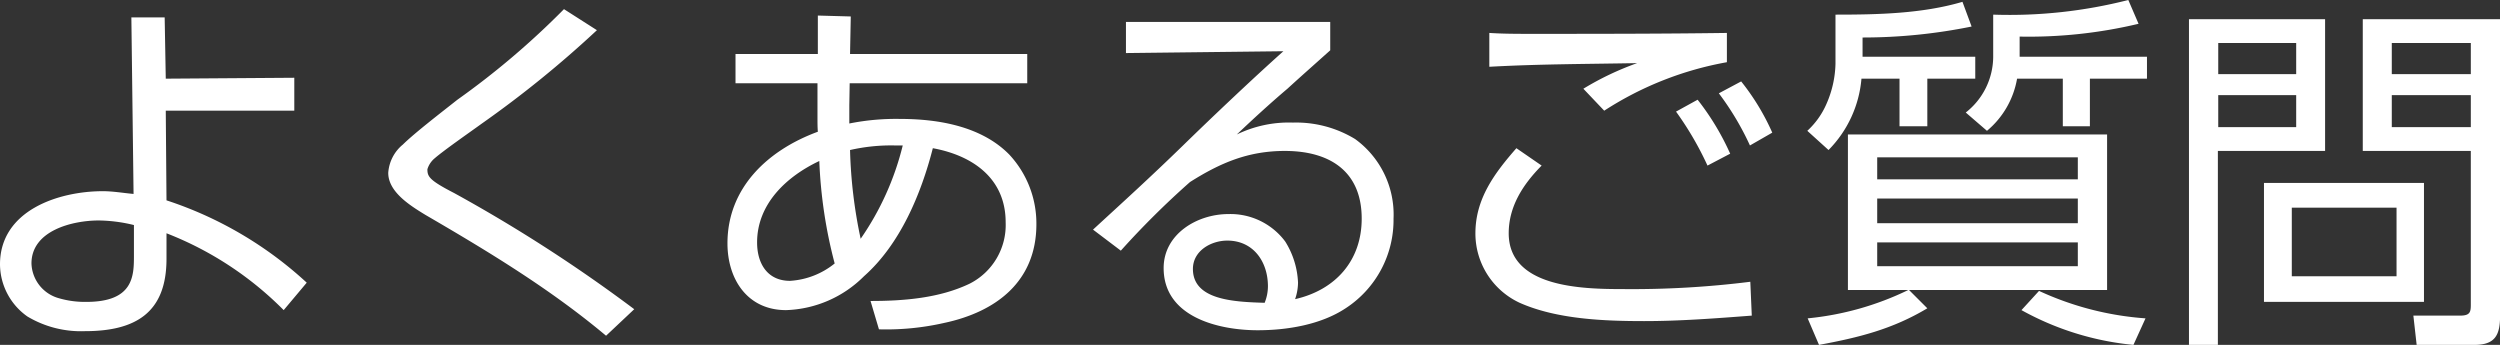 <svg xmlns="http://www.w3.org/2000/svg" width="273.28" height="37.7" viewBox="0 0 273.28 37.7">
  <rect x="0" y="0" width="273.28" height="37.7" fill="#333333" stroke="none"/>
  <defs>
    <style>
      .cls-1 {
        fill: #fff;
        fill-rule: evenodd;
      }
    </style>
  </defs>
  <path id="_06-info--menu--faq--txt" data-name="06-info--menu--faq--txt" class="cls-1" d="M1906.89,14173.2l-14.05.1-0.12-6.7h-3.64l0.24,19.3c-1.12-.1-2.24-0.3-3.36-0.3-4.84,0-11.24,2.1-11.24,8a7.03,7.03,0,0,0,3,5.7,11.418,11.418,0,0,0,6.28,1.6c5.52,0,8.92-2,8.92-7.9v-2.8a36.837,36.837,0,0,1,12.81,8.4l2.52-3a41.781,41.781,0,0,0-15.33-9l-0.08-9.8h14.05v-3.6Zm-17.53,16.1v3.4c0,2.2-.08,5-5.2,5a10.145,10.145,0,0,1-3-.4,4.077,4.077,0,0,1-3-3.8c0-3.6,4.48-4.7,7.36-4.7A16.857,16.857,0,0,1,1889.36,14189.3Zm50.61-21.3-3.6-2.3a87.749,87.749,0,0,1-11.65,9.9c-1.64,1.3-4.64,3.6-5.96,4.9a4.382,4.382,0,0,0-1.6,3.1c0,2.1,2.44,3.6,4.08,4.6,6.88,4,13.65,8.1,19.73,13.2l3.08-2.9a166.08,166.08,0,0,0-19.69-12.7c-2.72-1.4-2.92-1.8-2.92-2.6a2.492,2.492,0,0,1,.8-1.2c1.04-.9,3.92-2.9,5.16-3.8A117.677,117.677,0,0,0,1939.97,14168Zm24.15,2.6h-9v3.2h8.96v3.8c0,0.5,0,1,.04,1.5-5.44,2-9.88,6.1-9.88,12.2,0,3.9,2.16,7.3,6.4,7.3a12.587,12.587,0,0,0,8.52-3.7c3.96-3.5,6.25-9,7.53-14,4.36,0.8,7.96,3.3,7.96,8.1a7.185,7.185,0,0,1-3.92,6.7c-3.32,1.6-7.25,1.9-10.85,1.9l0.92,3.1a28.578,28.578,0,0,0,7.13-.7c5.64-1.2,10.08-4.5,10.08-10.8a11.053,11.053,0,0,0-2.96-7.6c-3.04-3.1-7.76-3.9-11.93-3.9a25.917,25.917,0,0,0-5.56.5v-2l0.04-2.4h19.41v-3.2h-19.37l0.08-4.1-3.6-.1v4.2Zm4.68,20.2a52.468,52.468,0,0,1-1.16-9.7,20.153,20.153,0,0,1,4.92-.5h0.84A30.666,30.666,0,0,1,1968.8,14190.8Zm-2.84,2.7a8.579,8.579,0,0,1-4.88,1.9c-2.48,0-3.6-1.9-3.6-4.2,0-4.2,3.2-7.2,6.8-8.9A51.619,51.619,0,0,0,1965.96,14193.5Zm31.84-26.4v3.4l17.21-.2c-3.25,2.9-7.69,7.1-10.97,10.3-3.6,3.5-6.36,6-9.84,9.2l3.04,2.3a92.236,92.236,0,0,1,7.56-7.5c3.32-2.1,6.36-3.4,10.37-3.4,4.88,0,8.4,2.2,8.4,7.4,0,4.6-2.88,7.8-7.28,8.8a5.694,5.694,0,0,0,.32-1.8,9.146,9.146,0,0,0-1.4-4.5,7.471,7.471,0,0,0-6.21-3c-3.44,0-7.08,2.2-7.08,5.9,0,5.4,6.08,6.8,10.28,6.8,3.21,0,6.89-.6,9.61-2.4a11.514,11.514,0,0,0,5.24-9.8,10.193,10.193,0,0,0-4.2-8.7,12.39,12.39,0,0,0-6.8-1.8,13,13,0,0,0-6.13,1.3c1.68-1.6,3.64-3.4,5.53-5,1.64-1.5,3.12-2.8,4.68-4.2v-3.1H1997.8Zm15.16,30.7c-3.36-.1-7.84-0.3-7.84-3.7,0-2,2-3.1,3.76-3.1,2.84,0,4.44,2.3,4.44,5A4.815,4.815,0,0,1,2012.96,14197.8Zm24.56-29.5v3.7c5.4-.3,10.8-0.3,16.16-0.4a31.7,31.7,0,0,0-5.88,2.8l2.28,2.4a36.384,36.384,0,0,1,13.41-5.3v-3.2c-7.16.1-14.33,0.1-21.49,0.1C2040.52,14168.4,2039.04,14168.4,2037.52,14168.3Zm27.53,5.3-2.44,1.3a30.658,30.658,0,0,1,3.4,5.7l2.44-1.4A25.383,25.383,0,0,0,2065.05,14173.6Zm-4.76,2-2.36,1.3a34.921,34.921,0,0,1,3.44,5.9l2.48-1.3A28.072,28.072,0,0,0,2060.29,14175.6Zm-19.81,5.3c-2.36,2.7-4.48,5.5-4.48,9.3a8.353,8.353,0,0,0,4.84,7.6c4.04,1.8,9.24,2,13.61,2,3.92,0,7.84-.3,11.76-0.6l-0.16-3.7a103.756,103.756,0,0,1-13.97.8c-4.52,0-12.44-.2-12.44-6.1,0-2.9,1.52-5.3,3.6-7.4Zm68.01-13.6-1.12-2.6a52.6,52.6,0,0,1-14.77,1.6v4.6a7.781,7.781,0,0,1-3,6.1l2.32,2a9.533,9.533,0,0,0,3.29-5.7h5v5.2h2.96v-5.2h6.24v-2.4h-13.92v-2.2A51.708,51.708,0,0,0,2108.49,14167.3Zm-18.25.3-1-2.7c-4.4,1.3-9.28,1.4-13.88,1.4v5.4a11.491,11.491,0,0,1-.96,4.3,8.664,8.664,0,0,1-2.12,3l2.32,2.1a12.607,12.607,0,0,0,3.6-7.8h4.16v5.2h3.04v-5.2h5.24v-2.4h-12.32v-2.1A59.657,59.657,0,0,0,2090.24,14167.6Zm-6.92,28.8a32.273,32.273,0,0,1-11,3.1l1.24,2.9c4.32-.8,8-1.7,11.84-4l-2-2h21.65v-17h-28.33v17h6.6Zm18.53-14.5v2.4h-21.93v-2.4h21.93Zm0,4.5v2.7h-21.93v-2.7h21.93Zm0,4.8v2.6h-21.93v-2.6h21.93Zm6.08,11.2,1.32-2.9a33.363,33.363,0,0,1-11.64-3l-1.92,2.1A31.337,31.337,0,0,0,2107.93,14202.4Zm40.08-35.6H2133v14.4h11.81v16.8c0,0.8-.08,1.2-1.16,1.2h-5.12l0.36,3.2h6.32c2.28,0,2.8-1.1,2.8-3.2v-32.4Zm-34.01,0v35.6h3.16v-21.2h11.72v-14.4H2114Zm30.81,2.6v3.4h-8.64v-3.4h8.64Zm-19.09,0v3.4h-8.52v-3.4h8.52Zm19.09,5.7v3.5h-8.64v-3.5h8.64Zm-19.09,0v3.5h-8.52v-3.5h8.52Zm13.97,9.6H2122.2v13h17.49v-13Zm-3,2.7v7.5h-11.45v-7.5h11.45Z" transform="translate(-1874.72 -14164.7)"/>
</svg>
